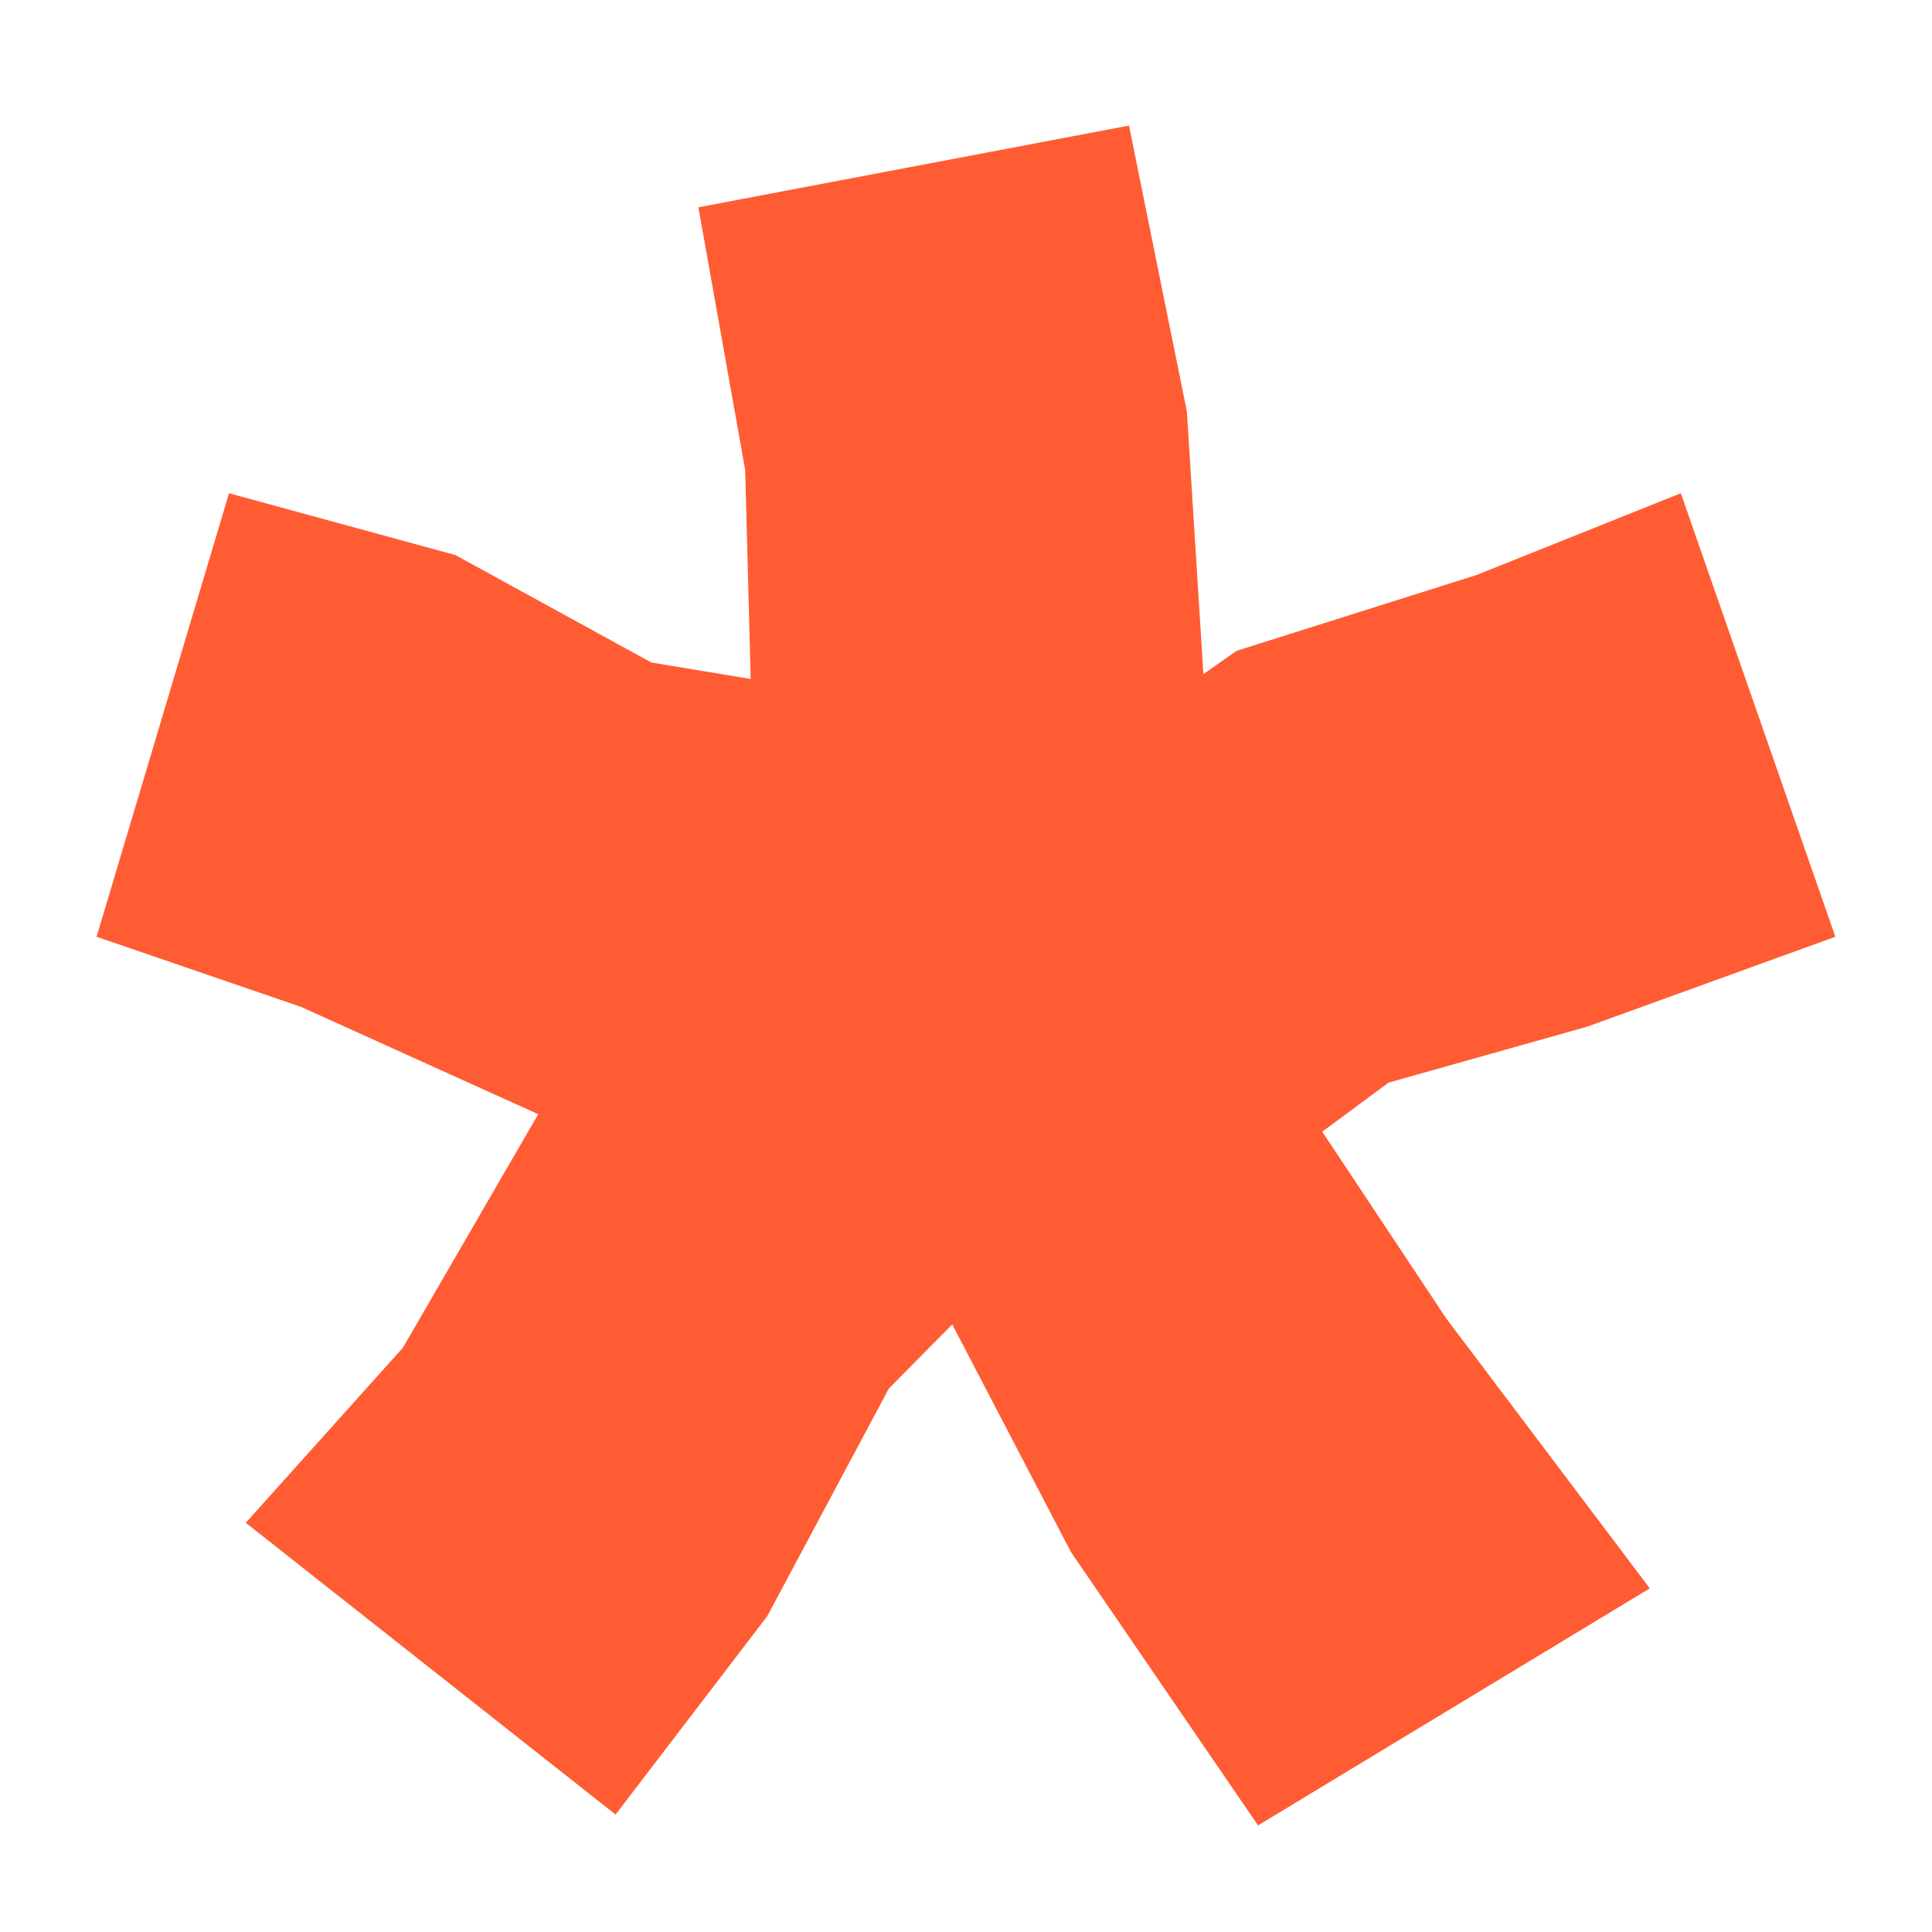<?xml version="1.0" encoding="UTF-8"?> <svg xmlns="http://www.w3.org/2000/svg" viewBox="0 0 100 100" fill-rule="evenodd"><path d="m36.148 10.73l22.289-4.231 2.996 14.801 0.855 13.594 1.715-1.207 12.426-3.926 10.57-4.231 8 22.957-12.844 4.652-10.285 2.898-3.43 2.539 6.418 9.668 10.535 13.969-20.277 12.27-9.684-14.152-6.144-11.781-3.281 3.32-6.293 11.781-7.852 10.27-19.141-15.102 8.133-9.062 7.004-12.086-12.285-5.559-10.574-3.625 6.856-22.957 11.715 3.199 10.145 5.562 5.141 0.852-0.285-10.816z" fill="#ff5c33"></path></svg> 